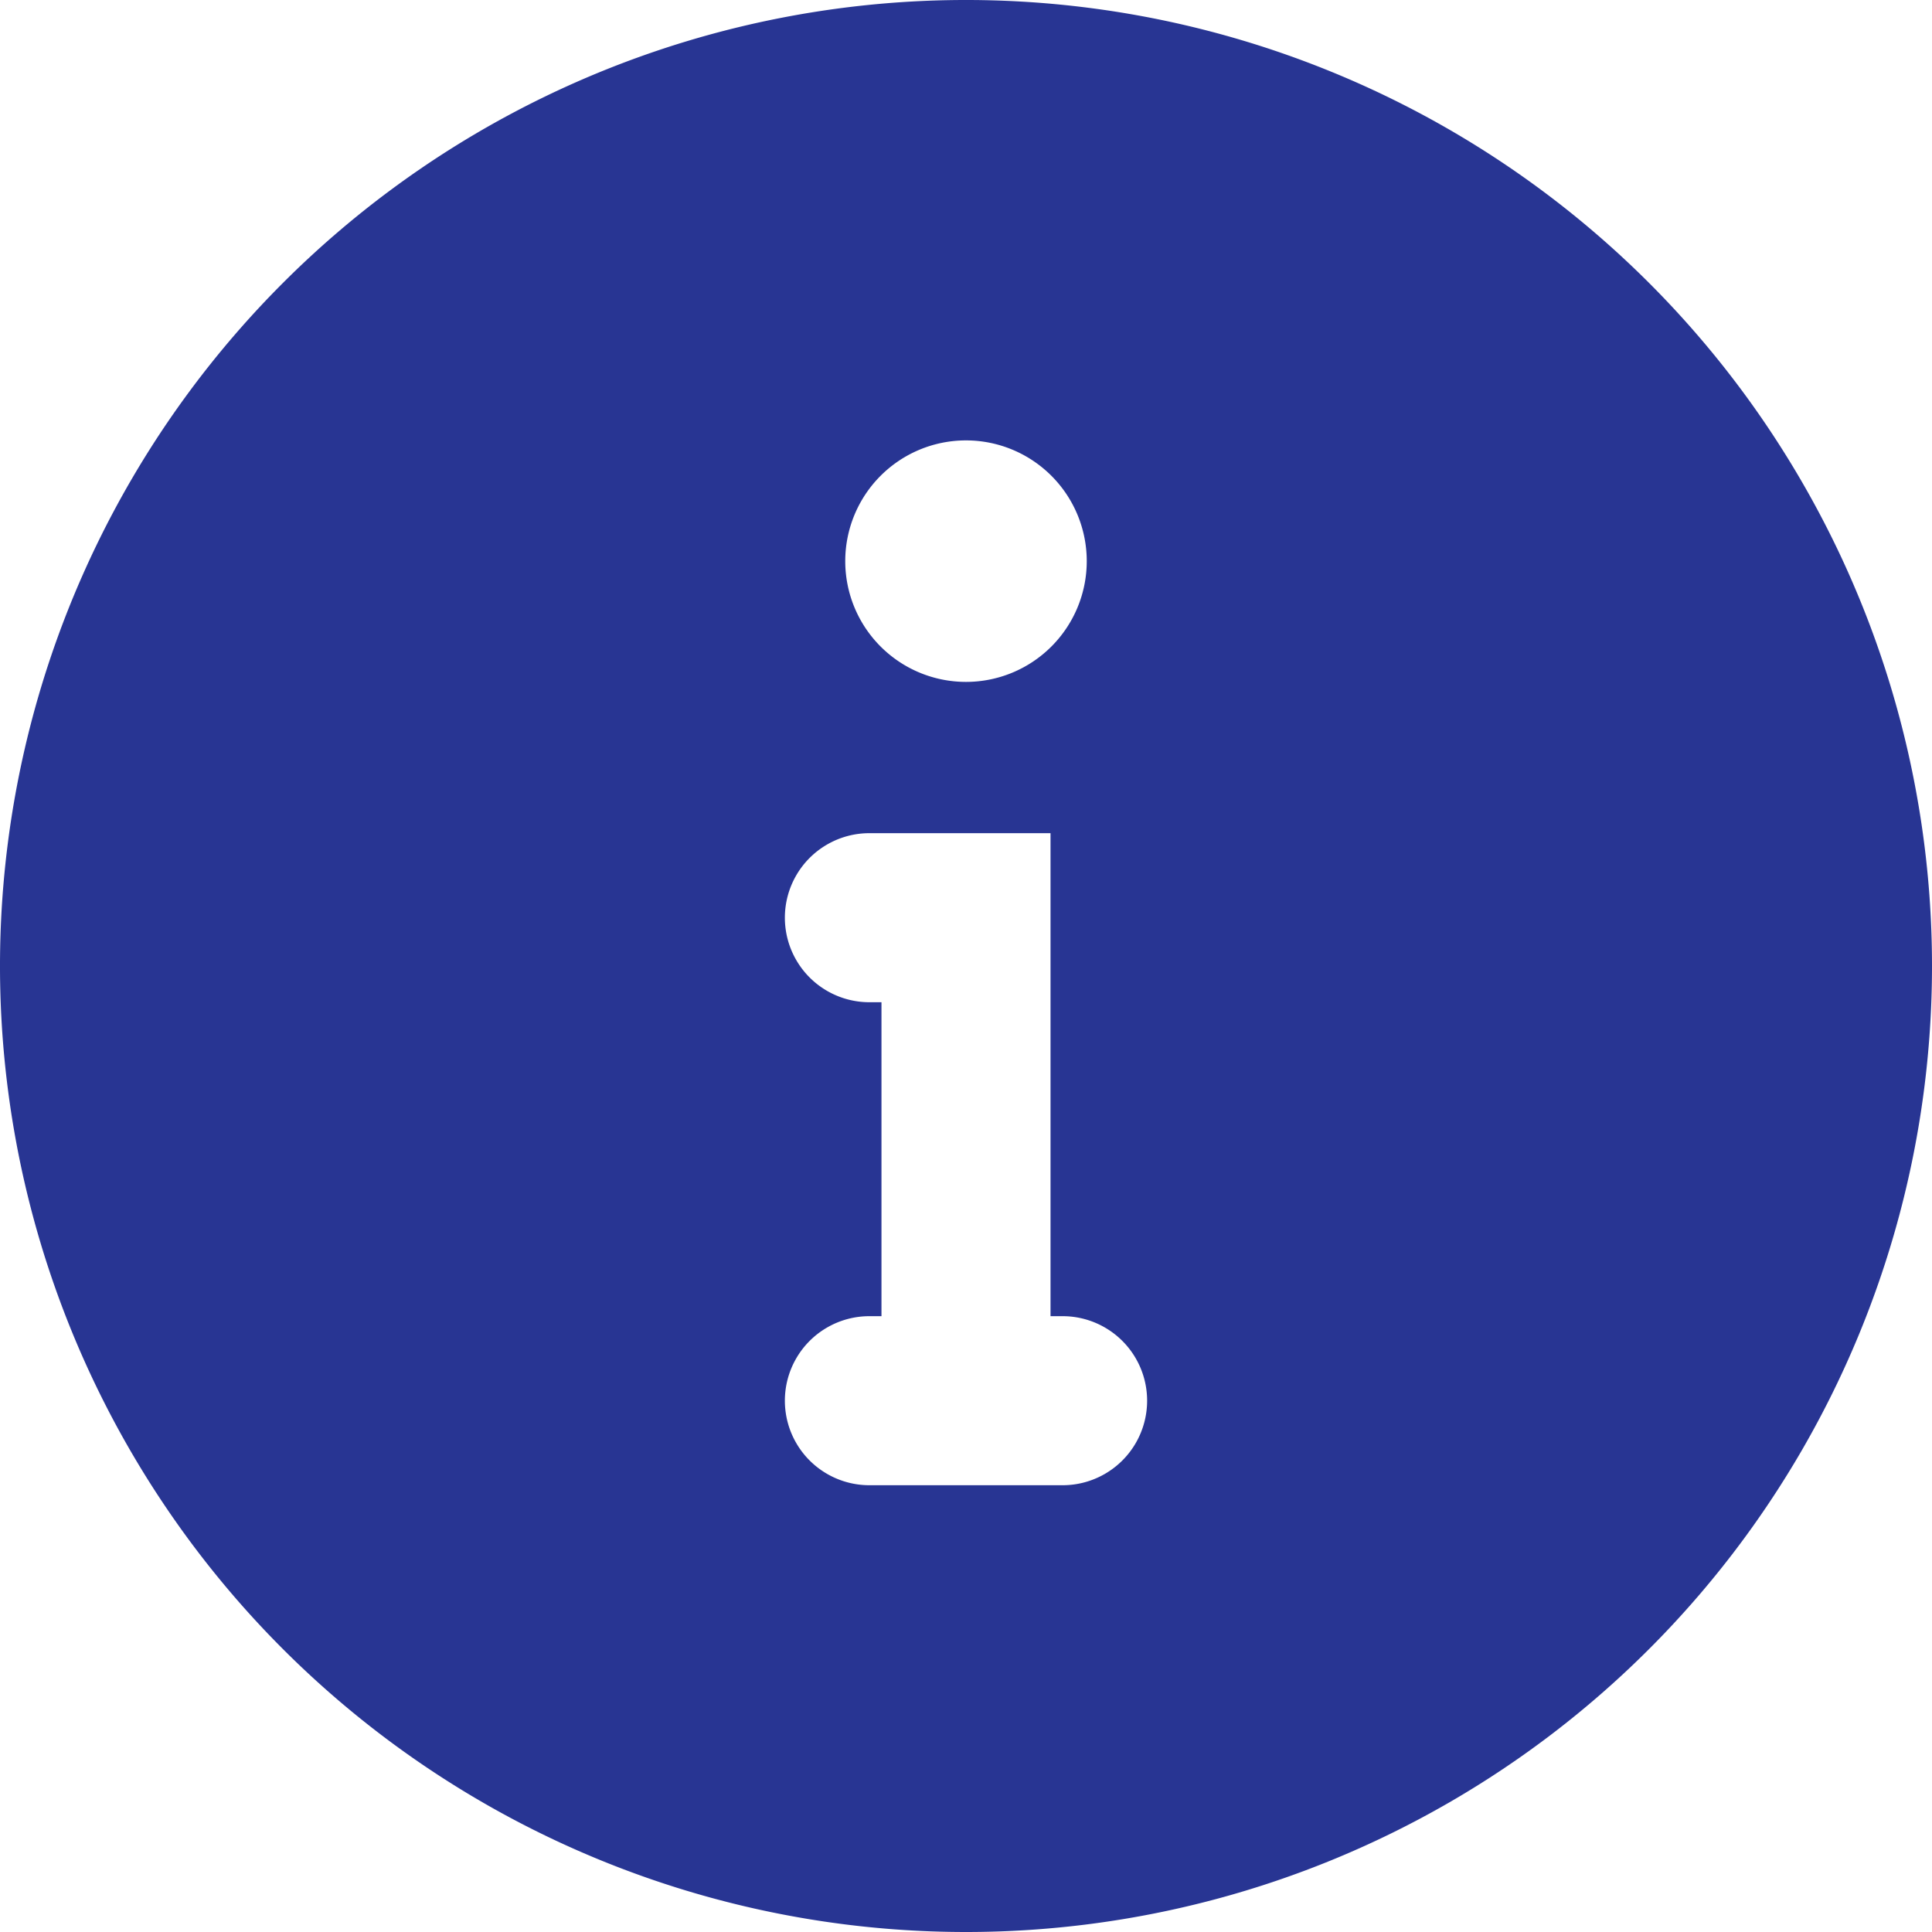 <svg xmlns="http://www.w3.org/2000/svg" width="20" height="20" viewBox="0 0 20 20">
  <path id="Path_970" data-name="Path 970" d="M10,20A10,10,0,1,1,20,10,10,10,0,0,1,10,20ZM8.75,5.809A1.25,1.25,0,1,0,10,4.559,1.25,1.25,0,0,0,8.75,5.809ZM11,15.375a.875.875,0,0,0,0-1.75h-.125v-5H9a.875.875,0,0,0,0,1.75h.125v3.25H9a.875.875,0,0,0,0,1.75h2Z" transform="translate(0 0)" fill="#283593" fill-rule="evenodd"/>
	<title>Nøytral</title>
</svg>